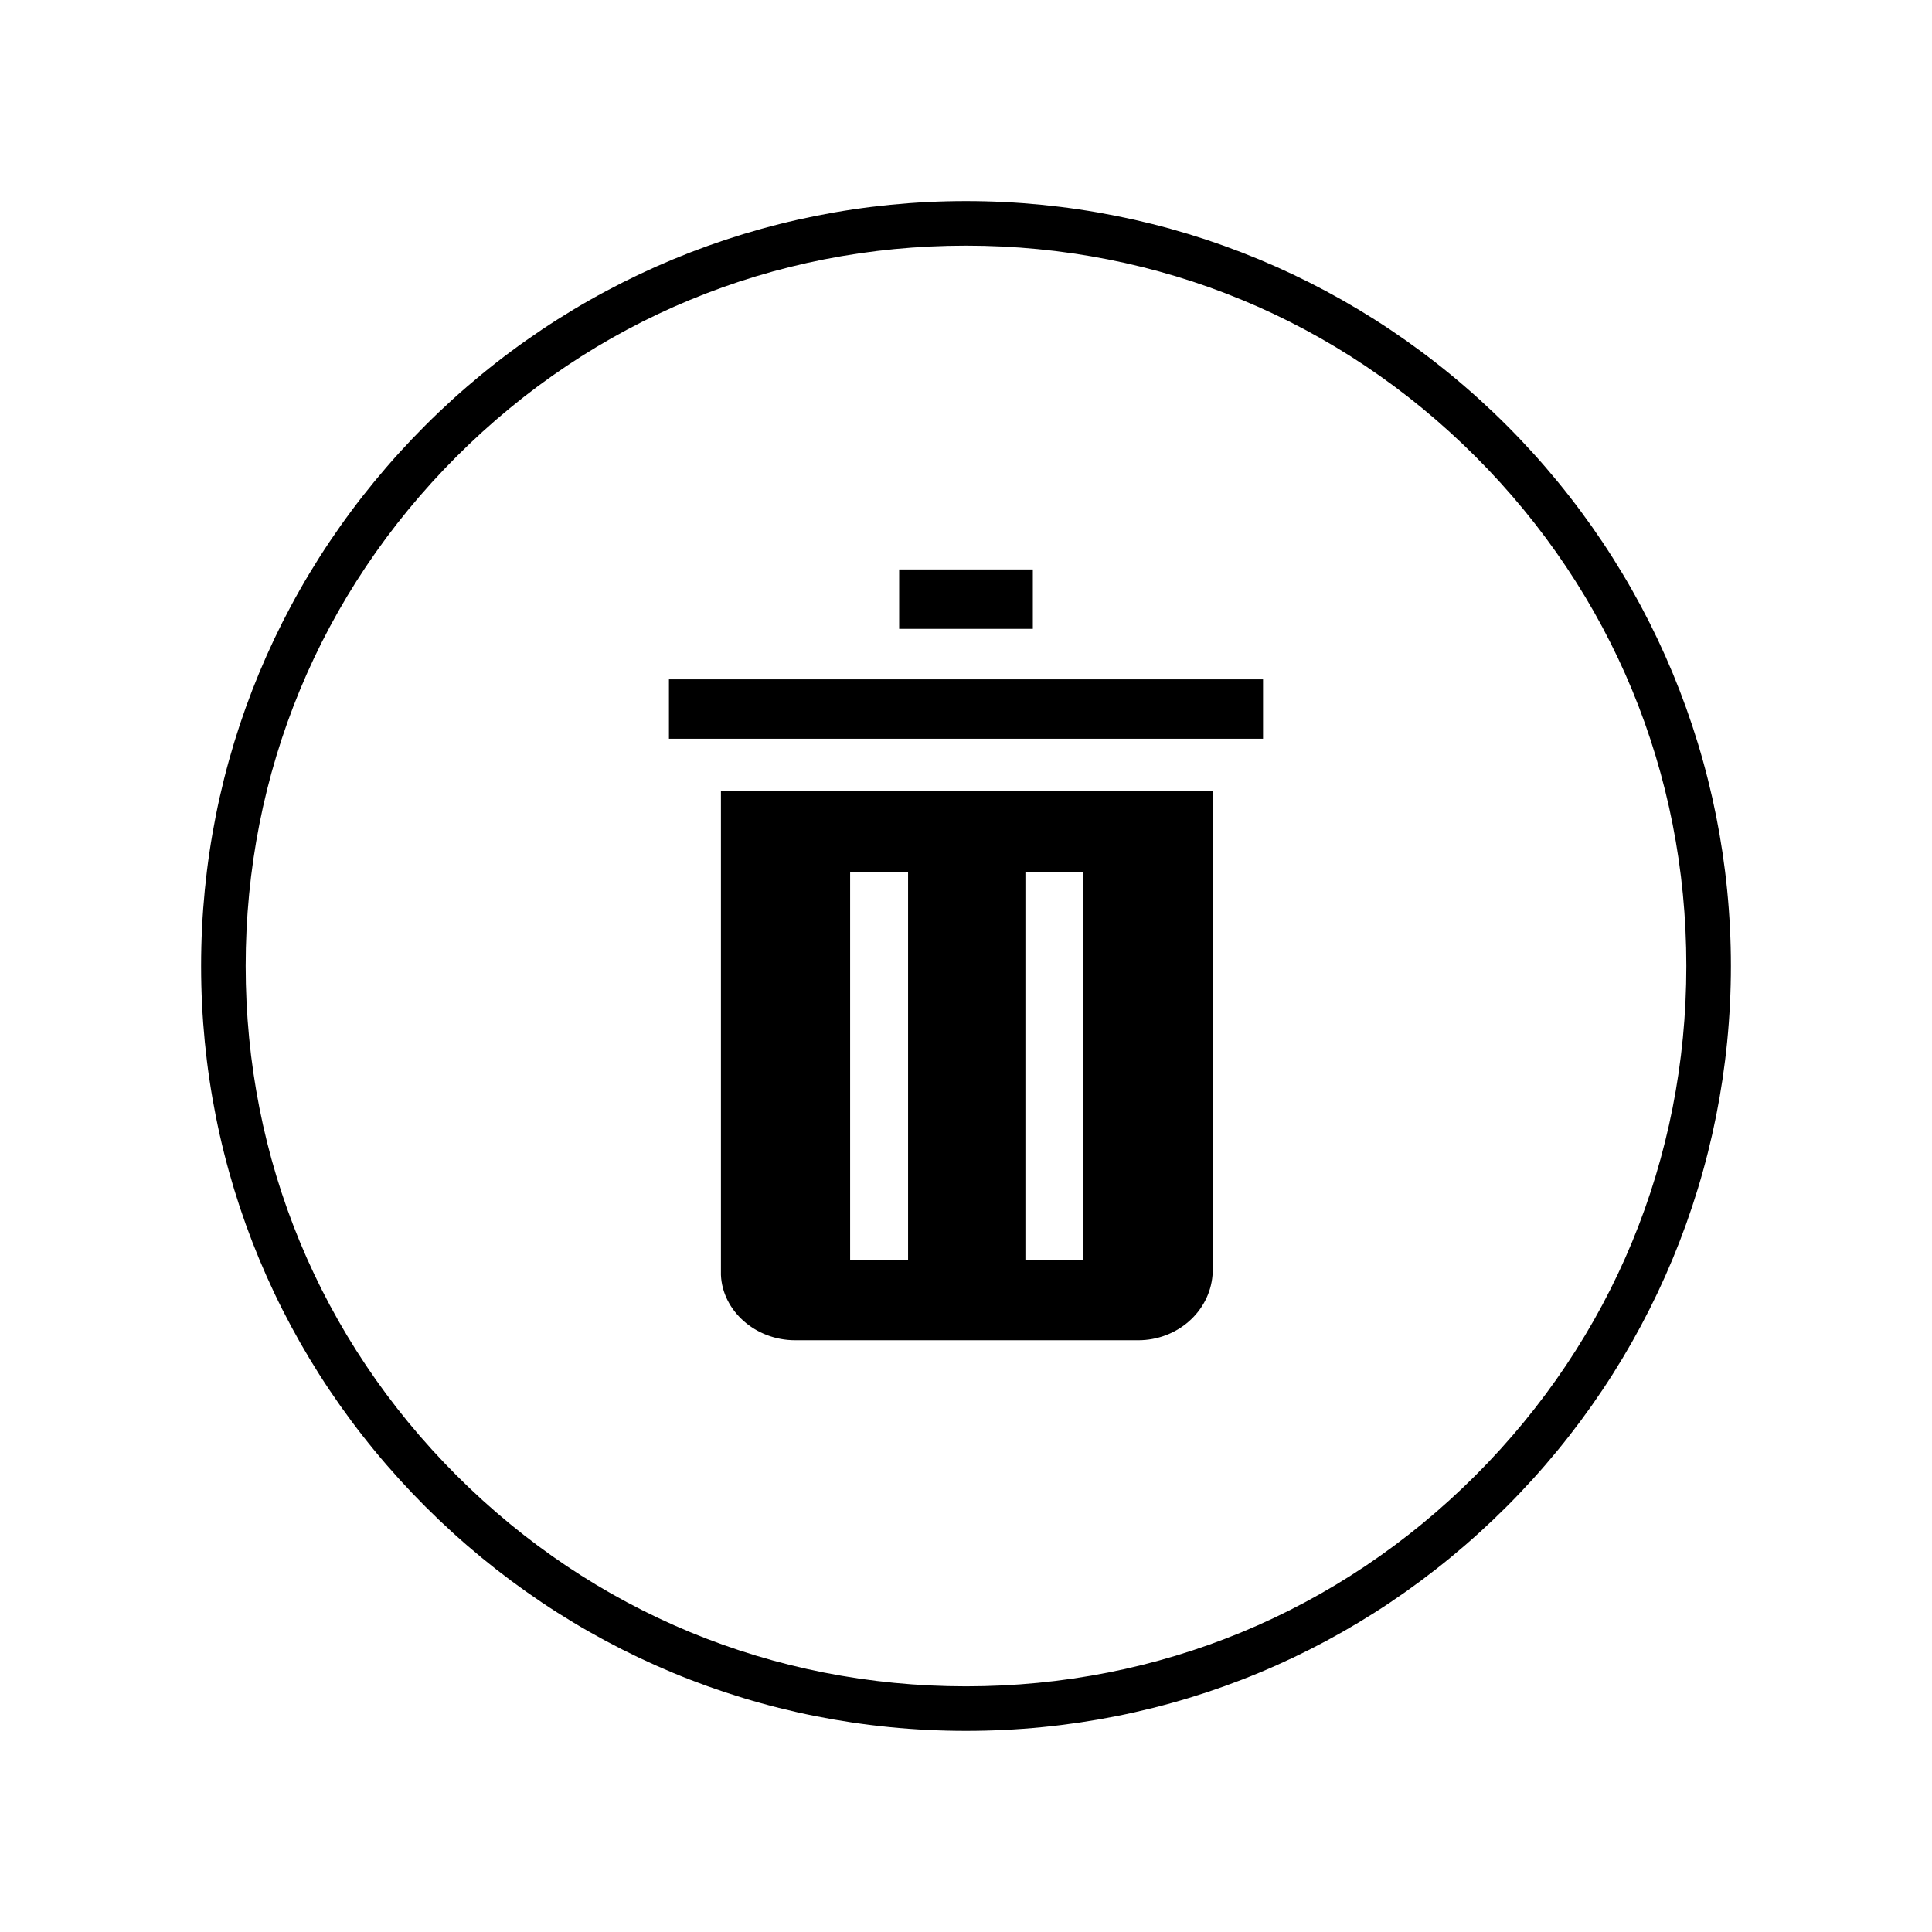<?xml version="1.0" encoding="UTF-8"?>
<!-- Uploaded to: SVG Repo, www.svgrepo.com, Generator: SVG Repo Mixer Tools -->
<svg fill="#000000" width="800px" height="800px" version="1.1" viewBox="144 144 512 512" xmlns="http://www.w3.org/2000/svg">
 <path d="m400 197.29c-53.926 0-105.09 21.254-143.27 59.434-38.18 38.18-59.434 88.953-59.434 143.27 0 54.316 21.254 105.09 59.434 143.27 38.18 38.18 88.953 59.434 143.27 59.434 54.316 0 105.09-21.254 143.27-59.434 38.18-38.18 59.434-89.348 59.434-143.27 0-53.926-21.254-105.09-59.434-143.27-38.18-38.18-89.348-59.434-143.27-59.434zm0 11.809c51.168 0 98.797 19.676 135.01 55.887 36.211 36.215 55.887 83.844 55.887 135.01s-19.676 98.797-55.887 135.01c-36.211 36.211-83.84 55.887-135.01 55.887s-98.797-19.676-135.01-55.887c-36.211-36.211-55.887-83.84-55.887-135.01s19.676-98.797 55.887-135.01c36.215-36.211 83.844-55.887 135.01-55.887zm-17.715 85.809v15.742h35.426v-15.742zm-61.008 29.121v15.742h157.44v-15.742zm13.777 29.52v128.32c0.395 9.445 9.051 17.312 19.68 17.312h90.922c10.23 0 18.891-7.473 19.68-17.312v-128.32zm34.238 21.648h15.355v102.73h-15.355zm46.449 0h15.352v102.73h-15.352z"/>
</svg>